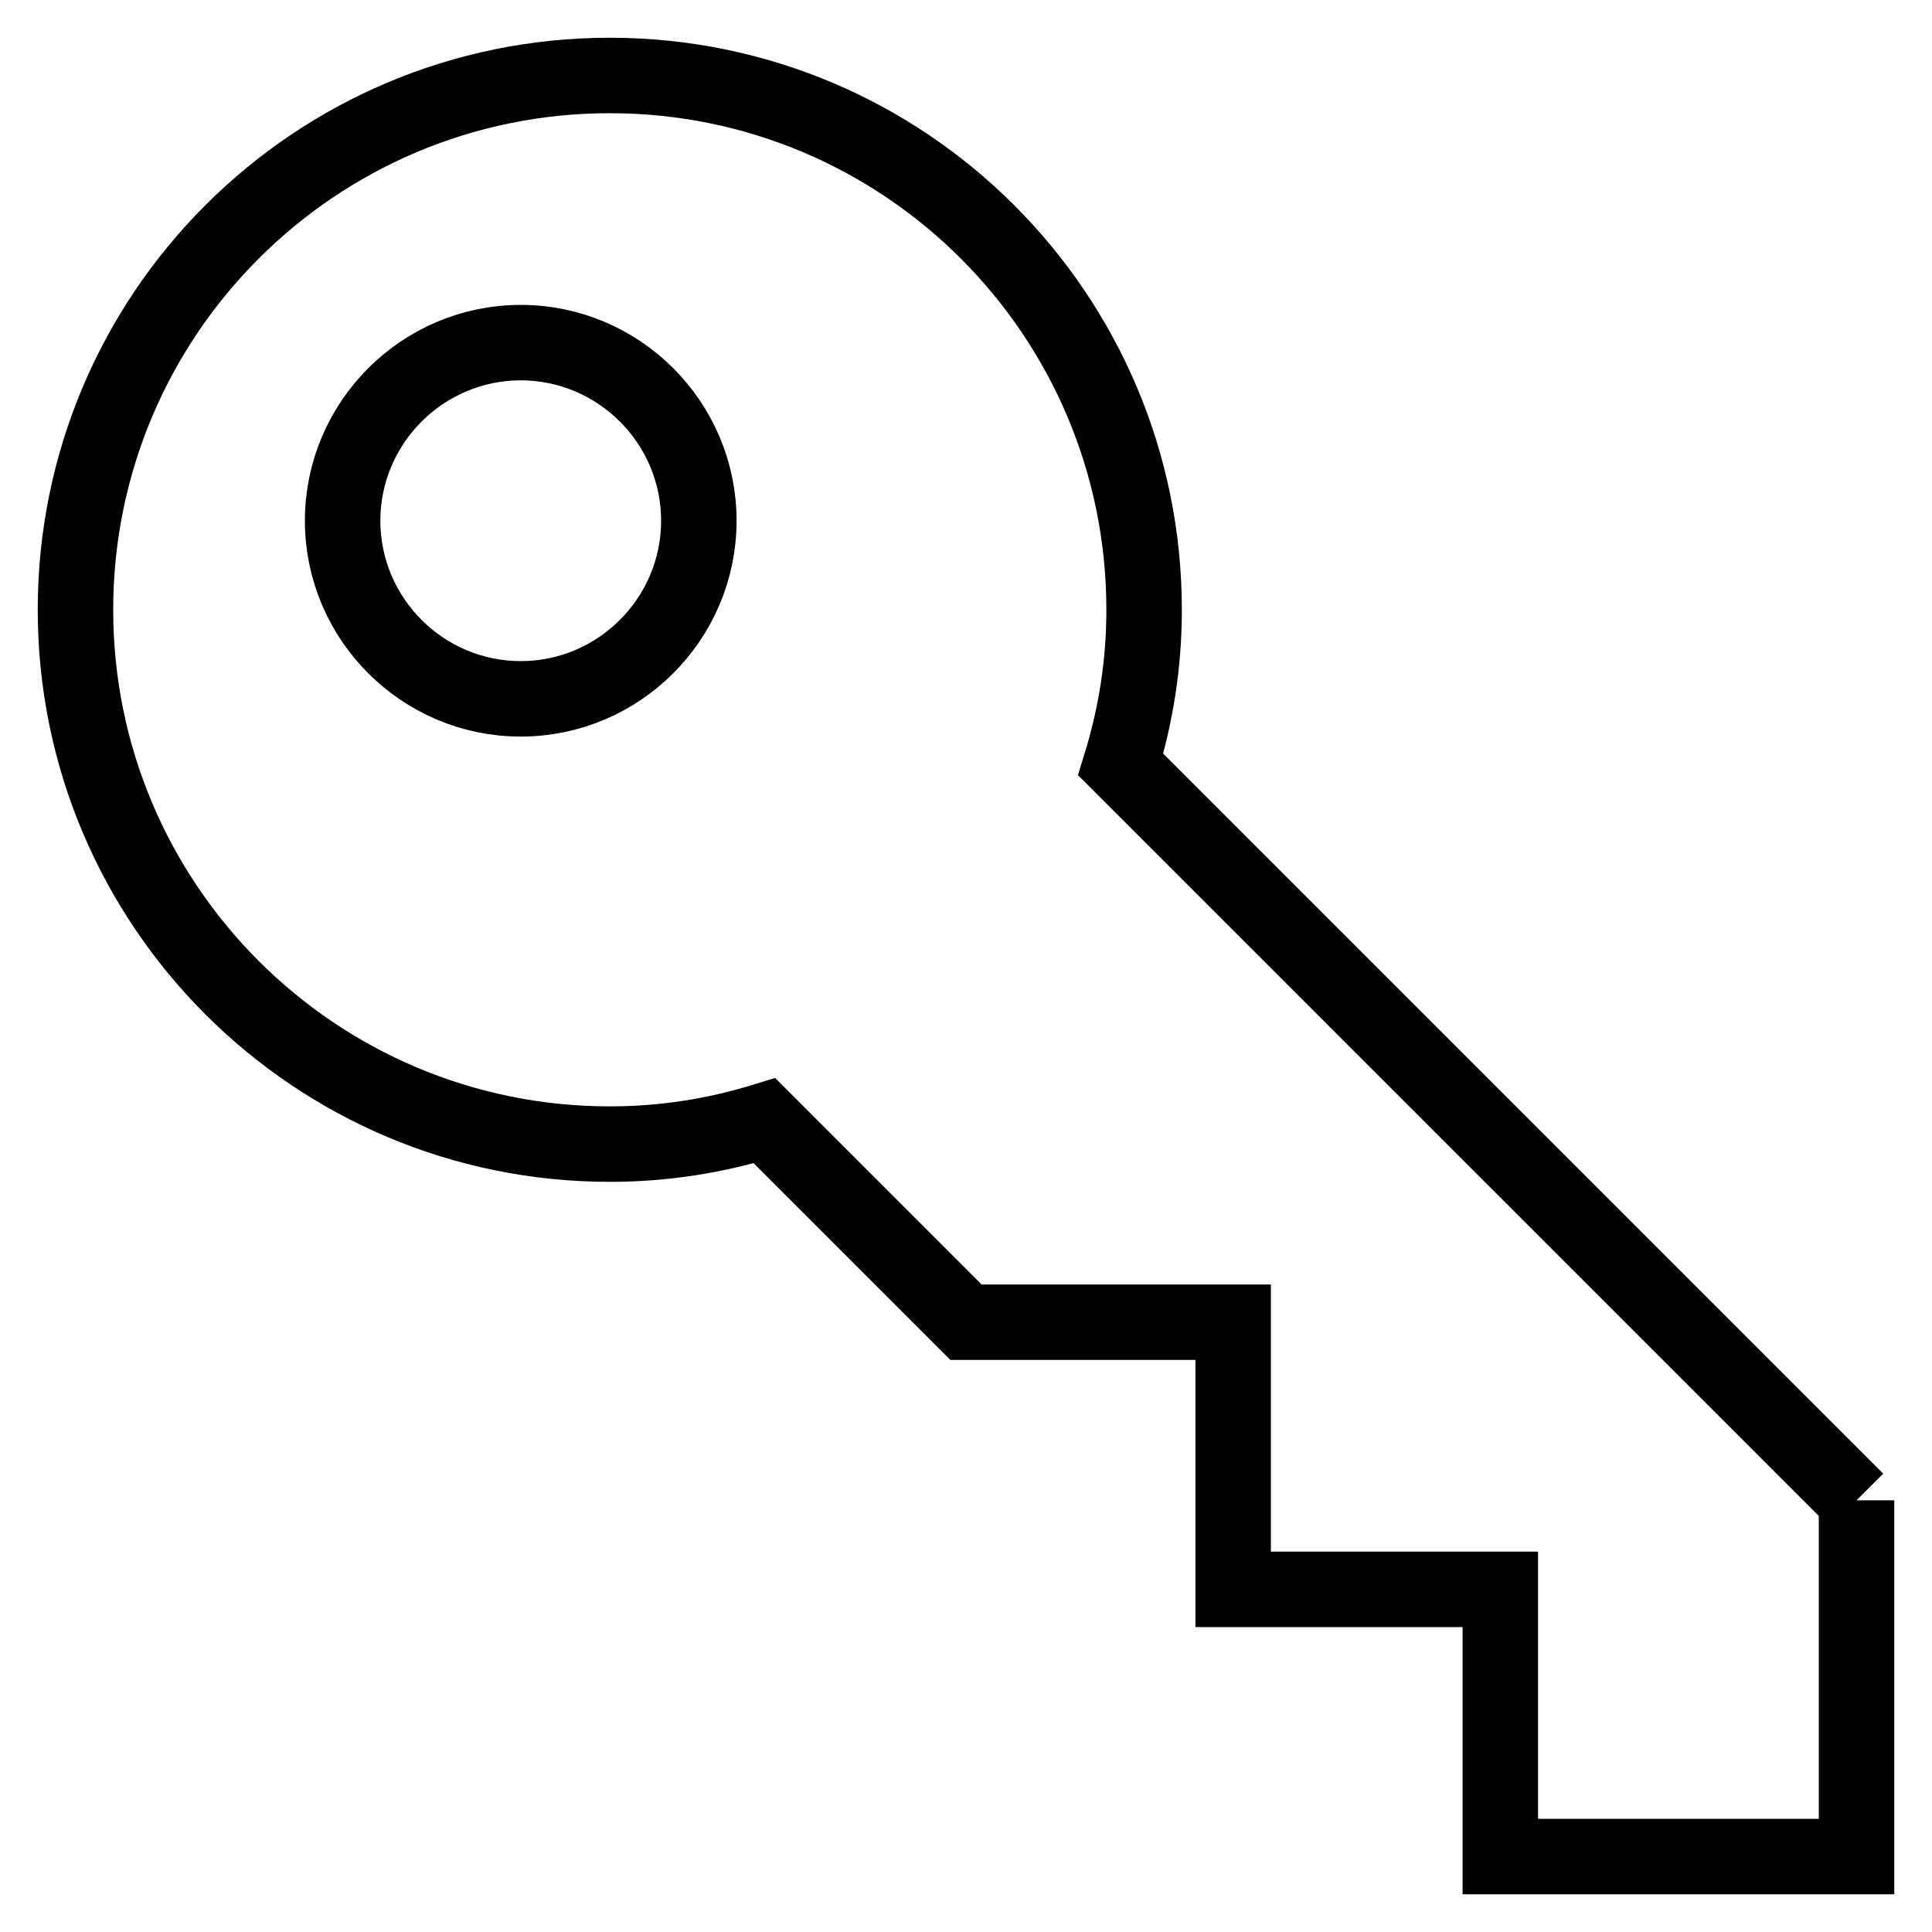 <?xml version="1.0" encoding="utf-8"?>
<!-- Svg Vector Icons : http://www.onlinewebfonts.com/icon -->
<!DOCTYPE svg PUBLIC "-//W3C//DTD SVG 1.1//EN" "http://www.w3.org/Graphics/SVG/1.1/DTD/svg11.dtd">
<svg version="1.1" xmlns="http://www.w3.org/2000/svg" xmlns:xlink="http://www.w3.org/1999/xlink" x="0px" y="0px" viewBox="0 0 256 256" enable-background="new 0 0 256 256" xml:space="preserve">
<g> <path stroke-width="10" fill-opacity="0" stroke="#000000"  d="M246,198.8V246h-47.2v-35.4h-35.4v-35.4H128l-26.7-26.7c-6.5,2-13.3,3.1-20.5,3.1 c-39.1,0-70.8-31.7-70.8-70.8C10,41.7,41.7,10,80.8,10c39.1,0,70.8,31.7,70.8,70.8c0,7.2-1.1,14-3.1,20.5L246,198.8 M69,45.4 C56,45.4,45.4,56,45.4,69C45.4,82,56,92.6,69,92.6C82,92.6,92.6,82,92.6,69C92.6,56,82,45.4,69,45.4z"/></g>
</svg>